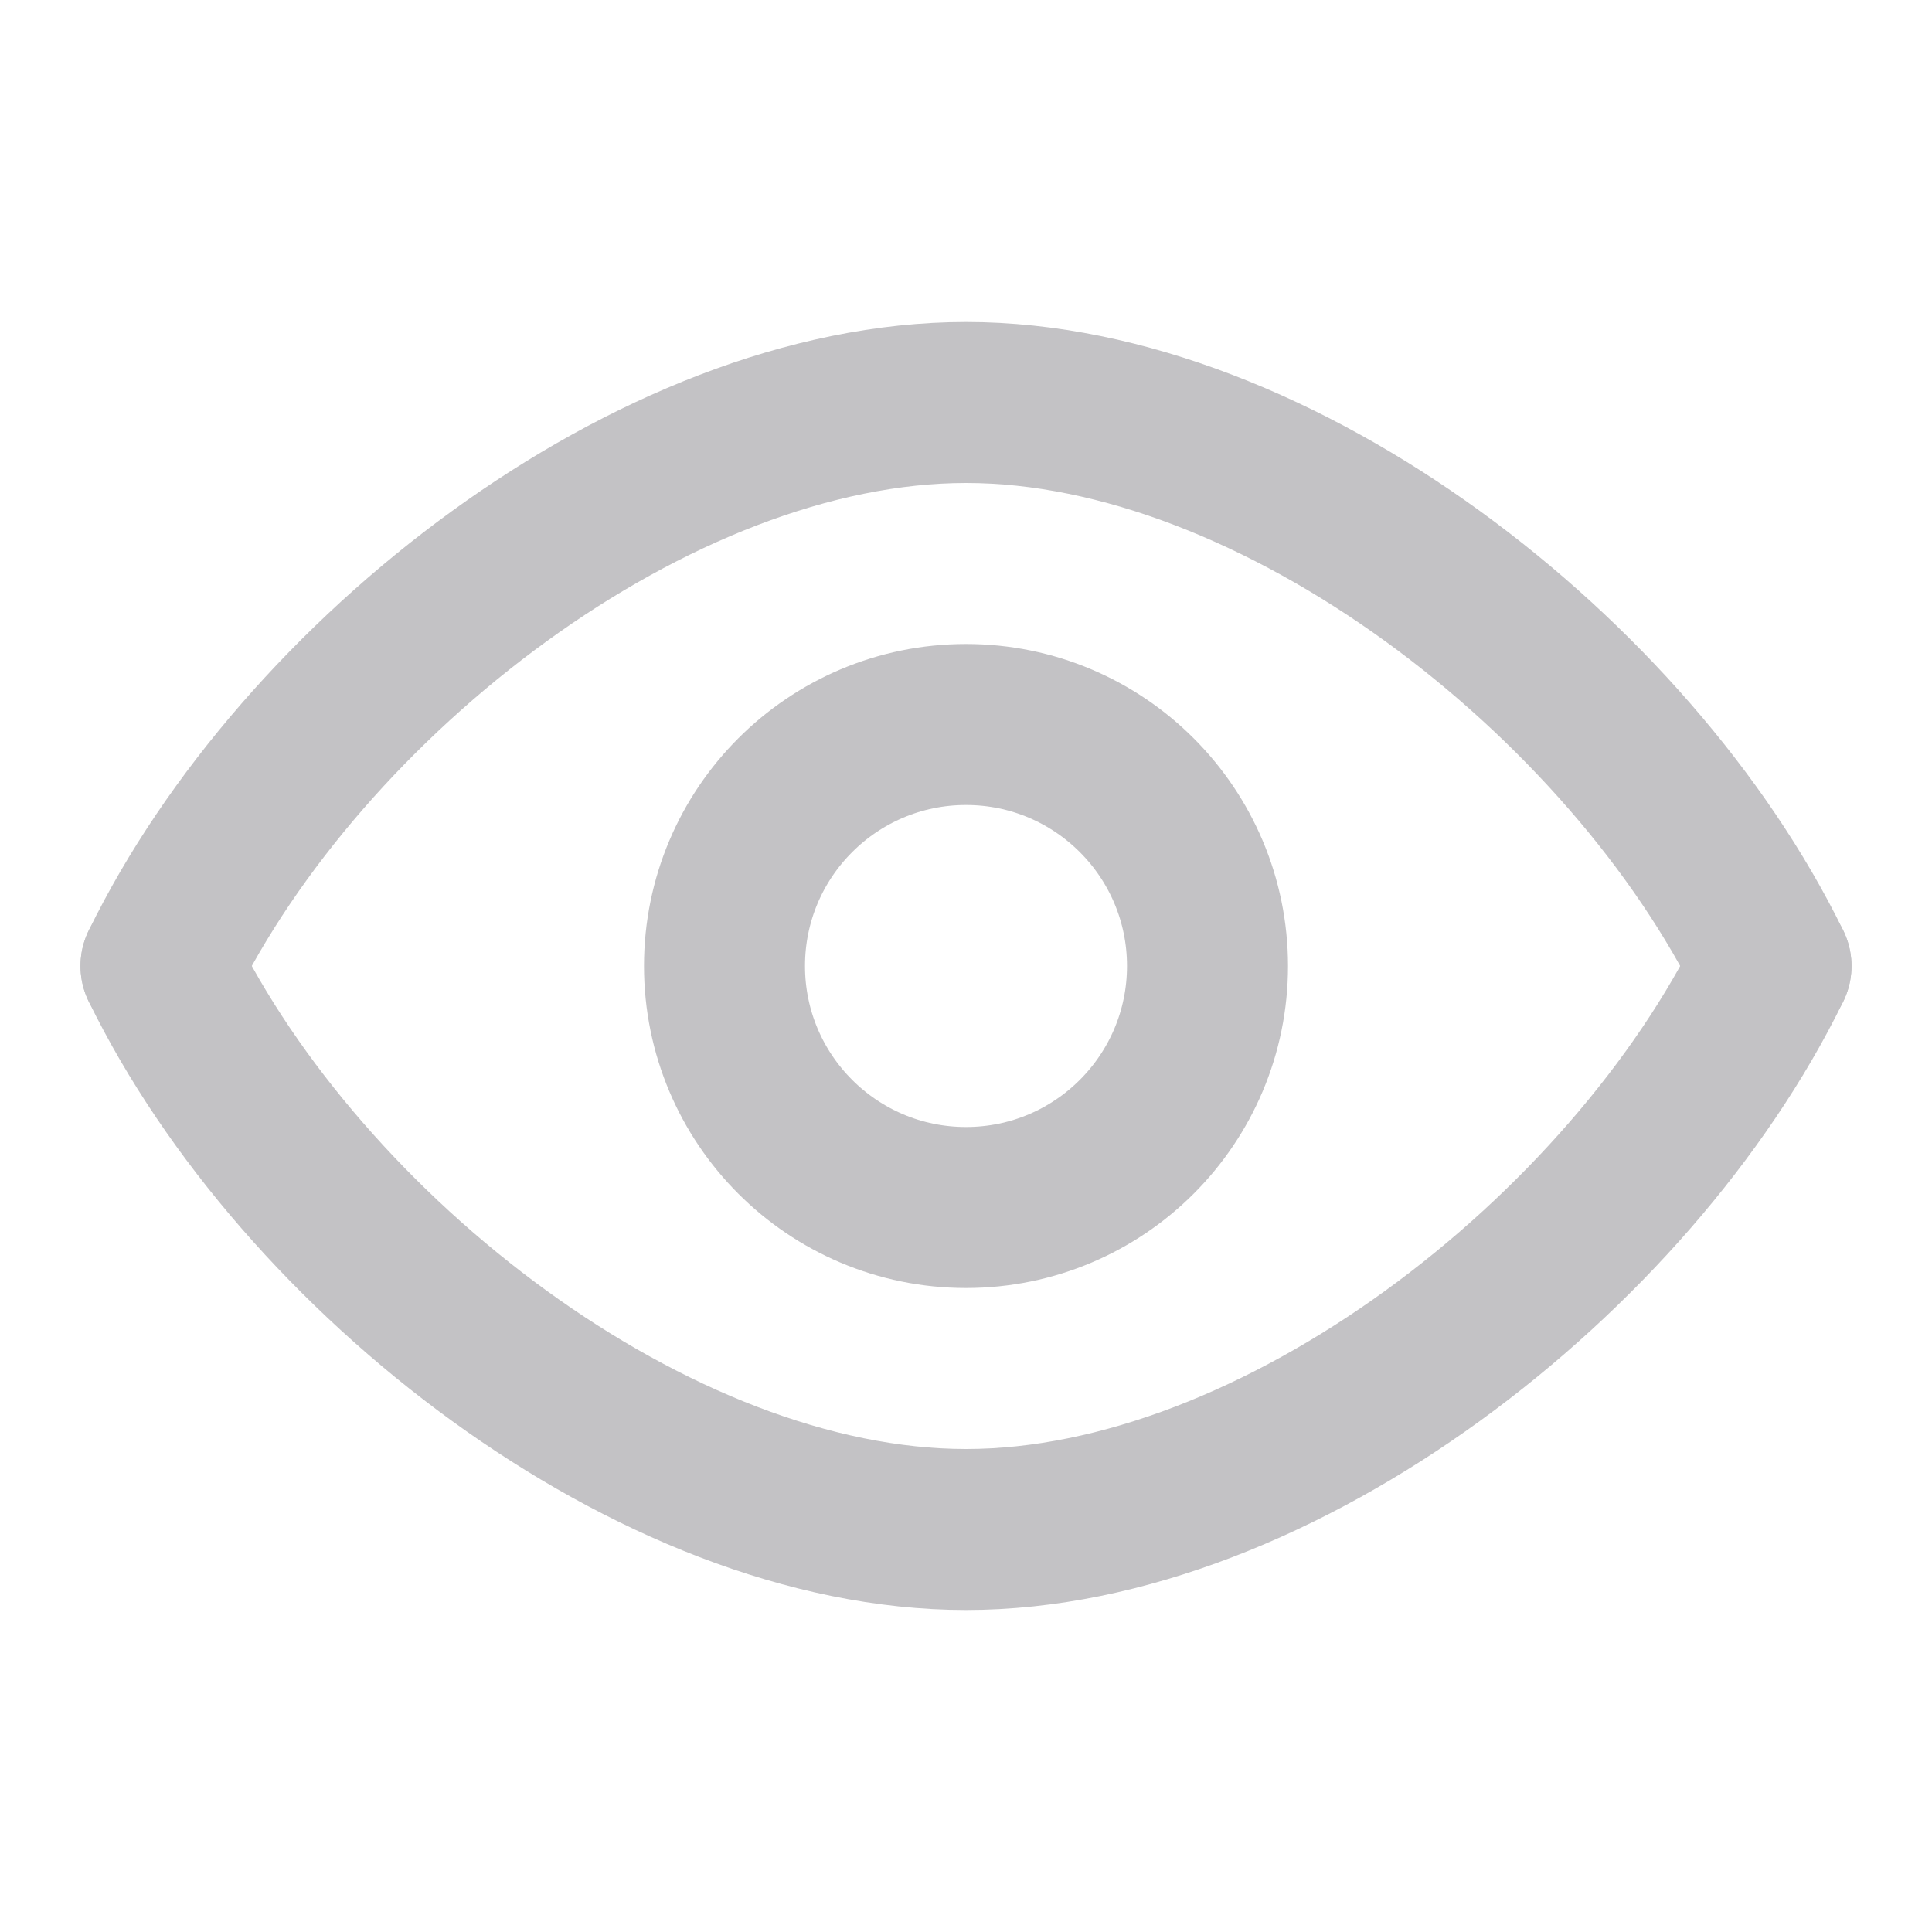 <svg xmlns="http://www.w3.org/2000/svg" width="800px" height="800px" viewBox="0 0 24 24" fill="none">
<path fill-rule="evenodd" clip-rule="evenodd" d="M22 12C20.253 15.576 15.877 19 12 19C8.122 19 3.746 15.576 2 12" stroke="#C3C2C5" stroke-width="2" stroke-linecap="round" stroke-linejoin="round"/>
<path fill-rule="evenodd" clip-rule="evenodd" d="M22 12C20.253 8.424 15.878 5 12.001 5C8.123 5 3.746 8.423 2 12" stroke="#C3C2C5" stroke-width="2" stroke-linecap="round" stroke-linejoin="round"/>
<path d="M15 12C15 13.657 13.657 15 12 15C10.343 15 9 13.657 9 12C9 10.343 10.343 9 12 9C13.657 9 15 10.343 15 12Z" stroke="#C3C2C5" stroke-width="2" stroke-linecap="round" stroke-linejoin="round"/>
</svg>